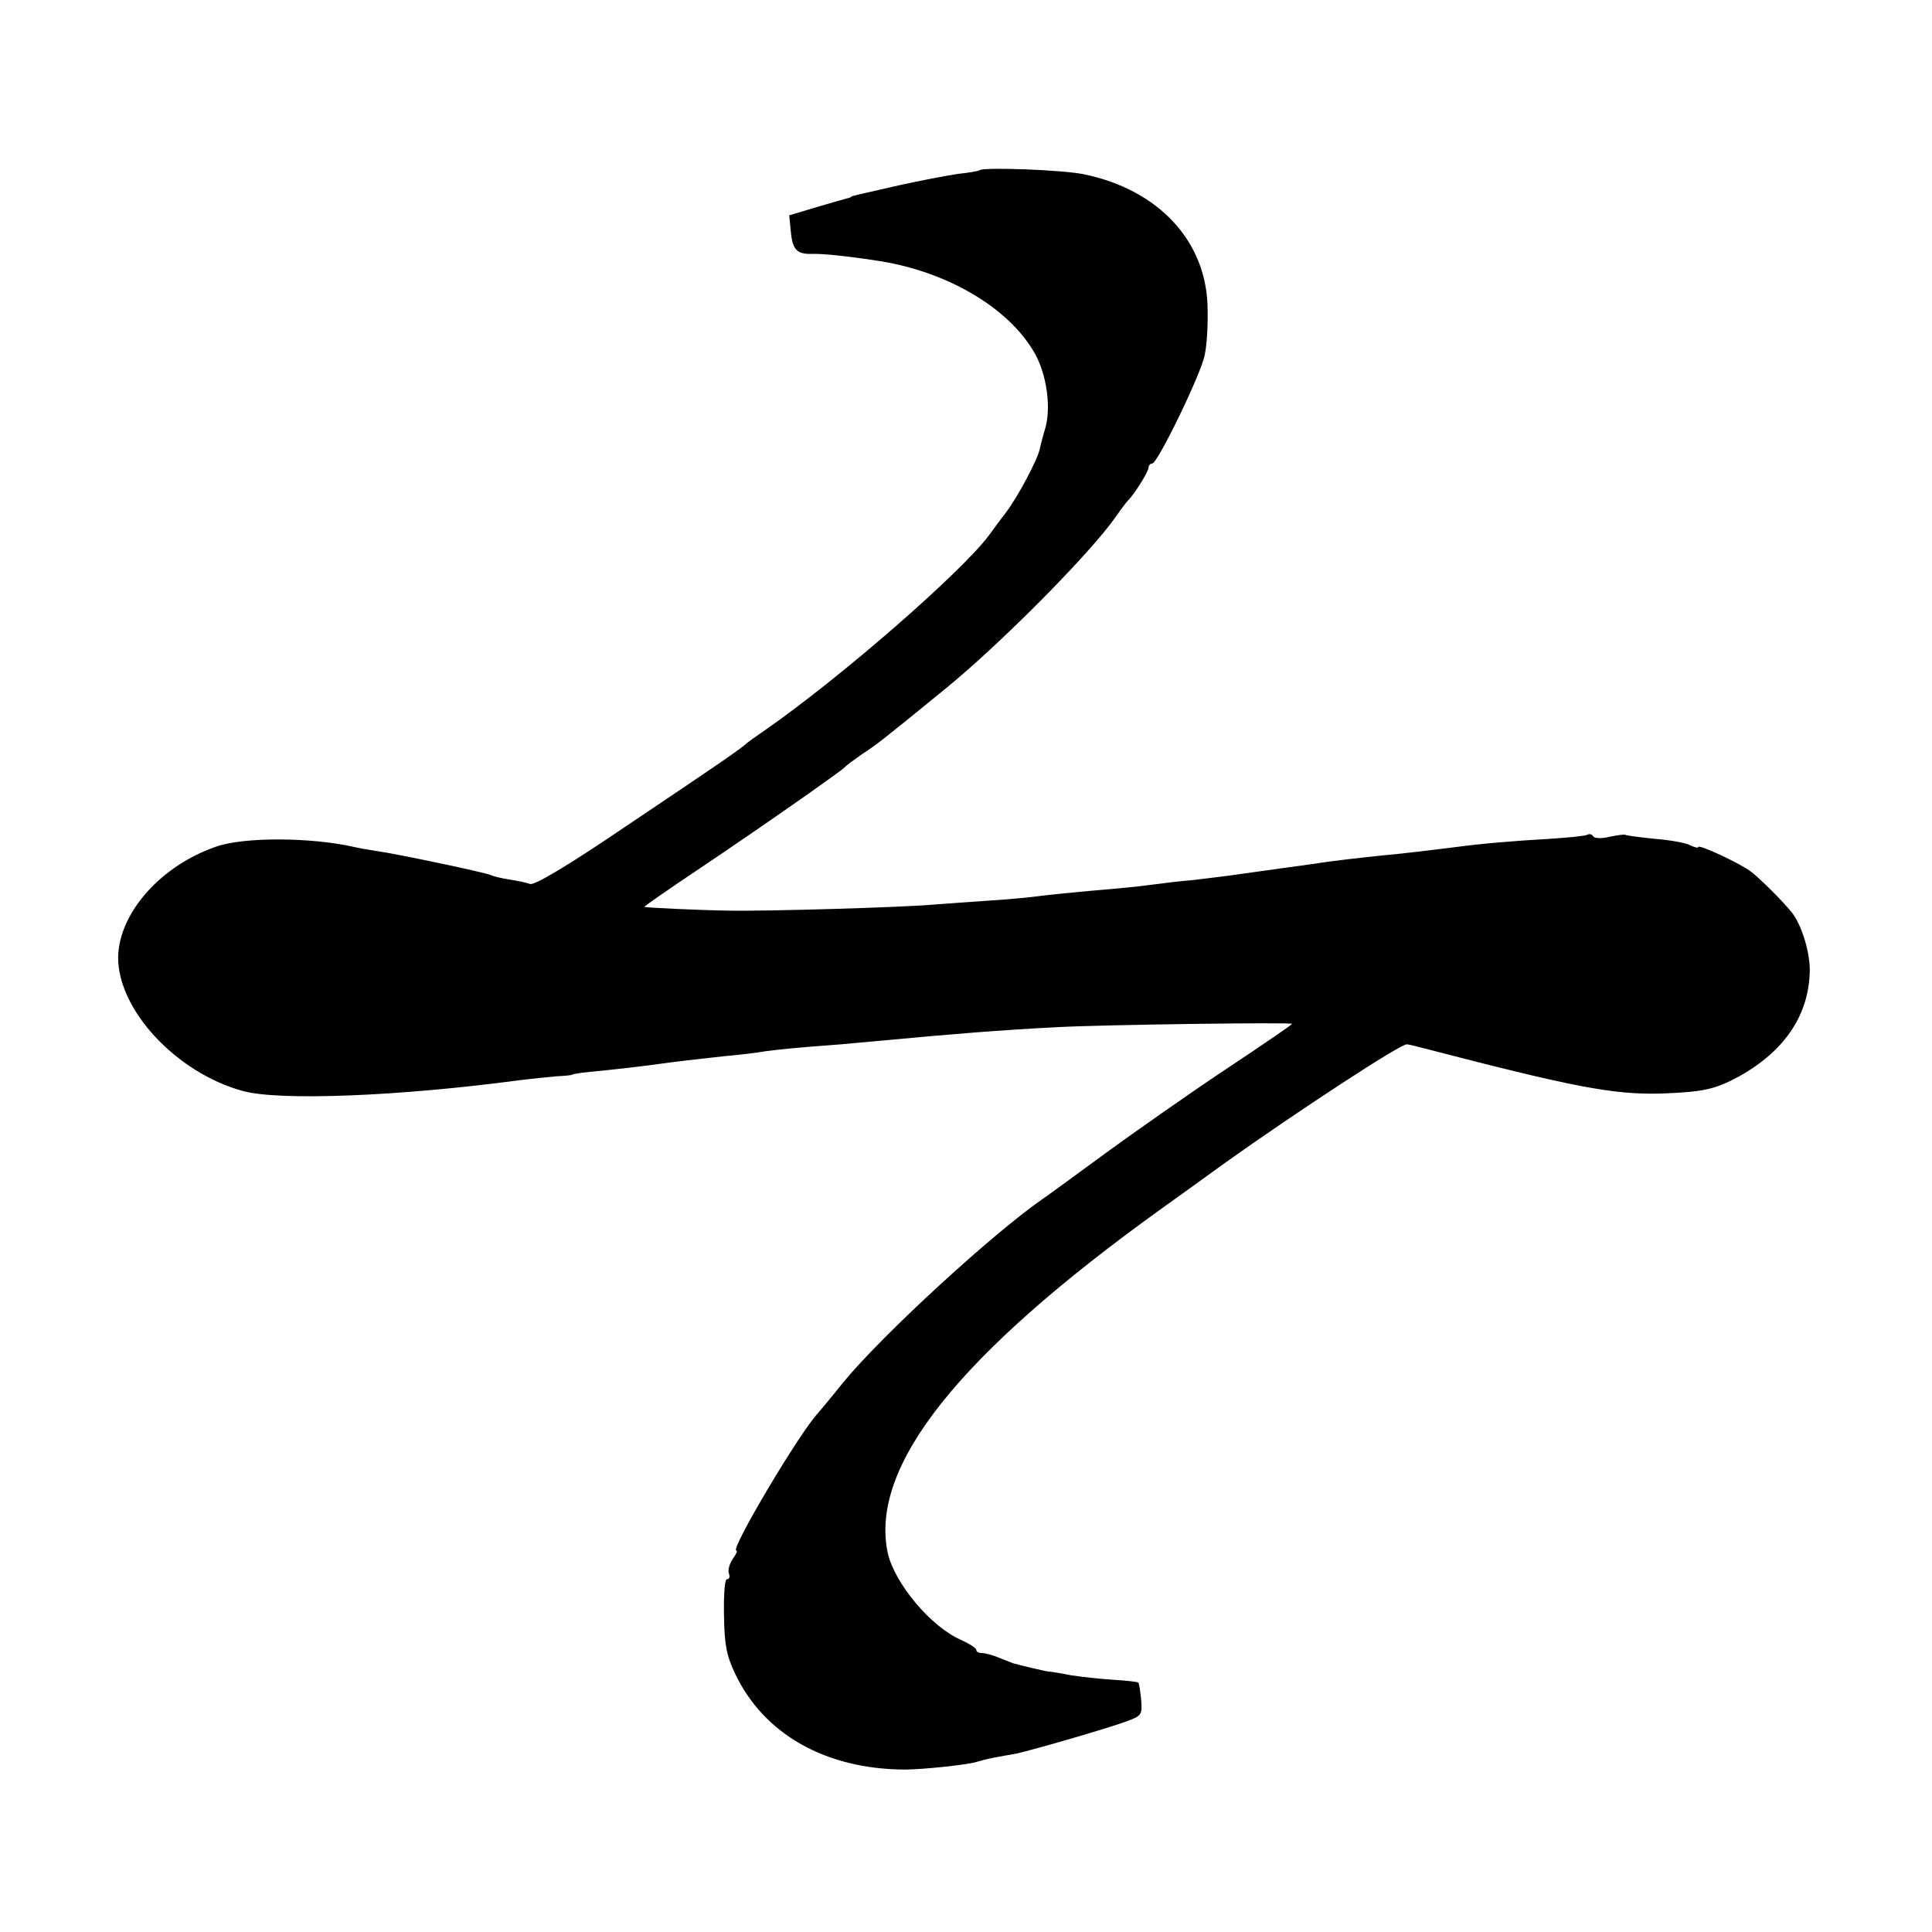 <?xml version="1.0" standalone="no"?>
<!DOCTYPE svg PUBLIC "-//W3C//DTD SVG 20010904//EN"
 "http://www.w3.org/TR/2001/REC-SVG-20010904/DTD/svg10.dtd">
<svg version="1.0" xmlns="http://www.w3.org/2000/svg"
 width="471pt" height="471pt" viewBox="0 0 471 471"
 preserveAspectRatio="xMidYMid meet">
<g transform="translate(0,471) scale(0.1,-0.1)"
fill="#000000" stroke="none">
<path d="M2388 4295 c-2 -2 -25 -6 -53 -9 -27 -4 -90 -16 -140 -27 -115 -26
-120 -27 -120 -29 0 -1 -7 -3 -15 -5 -8 -2 -42 -12 -76 -22 l-60 -18 4 -40 c4
-44 15 -55 52 -54 23 1 83 -5 155 -16 172 -25 325 -115 388 -227 29 -52 40
-132 25 -183 -5 -16 -11 -39 -13 -49 -6 -28 -53 -116 -83 -156 -15 -19 -33
-44 -41 -55 -67 -90 -363 -348 -546 -475 -20 -14 -42 -29 -48 -35 -22 -18 -70
-51 -292 -200 -140 -95 -222 -144 -233 -140 -8 3 -31 8 -51 11 -20 3 -39 8
-43 10 -9 6 -234 53 -278 59 -19 3 -44 7 -56 10 -105 24 -269 25 -337 1 -134
-46 -236 -160 -239 -268 -2 -129 142 -284 305 -328 89 -24 379 -13 677 27 25
3 63 7 85 9 22 1 40 3 40 4 0 1 11 3 25 5 74 7 150 16 185 21 52 7 86 11 160
19 33 3 78 8 100 12 38 5 77 9 185 17 25 2 74 7 110 10 159 15 281 25 420 32
113 6 570 12 570 8 0 -2 -73 -52 -162 -111 -90 -60 -221 -152 -291 -203 -71
-52 -139 -102 -151 -110 -124 -85 -396 -335 -491 -451 -27 -34 -55 -67 -60
-73 -47 -50 -216 -336 -200 -336 4 0 -1 -10 -9 -21 -8 -12 -12 -28 -9 -35 3
-8 1 -14 -5 -14 -5 0 -8 -36 -7 -88 1 -71 6 -98 27 -142 70 -148 221 -233 413
-234 45 0 158 12 177 19 7 2 25 7 41 10 15 3 39 7 55 10 37 8 218 60 267 78
38 14 40 16 37 53 -2 21 -5 40 -7 42 -2 2 -30 5 -62 7 -32 2 -78 7 -103 11
-25 5 -49 9 -55 9 -8 1 -63 14 -85 20 -3 1 -18 7 -33 13 -16 7 -35 12 -43 12
-8 0 -14 3 -14 8 0 4 -17 15 -37 24 -74 32 -163 139 -179 213 -44 211 173 483
667 838 52 37 121 87 154 111 177 126 432 293 445 290 8 -1 24 -5 35 -8 373
-97 468 -115 585 -112 103 4 131 10 190 42 113 63 172 153 172 262 -1 46 -21
110 -45 139 -22 27 -73 78 -97 97 -25 20 -130 69 -130 61 0 -3 -8 -1 -19 4
-10 6 -49 13 -87 16 -38 4 -70 8 -72 10 -2 1 -19 -1 -38 -5 -19 -5 -37 -4 -40
1 -3 5 -9 7 -14 4 -5 -3 -46 -7 -92 -10 -88 -5 -170 -12 -228 -20 -47 -6 -138
-17 -175 -20 -49 -5 -138 -15 -165 -20 -24 -3 -129 -18 -216 -30 -23 -3 -64
-8 -90 -11 -27 -2 -67 -7 -89 -10 -22 -3 -58 -7 -80 -9 -127 -11 -183 -17
-205 -20 -14 -2 -63 -7 -110 -10 -47 -3 -110 -8 -140 -10 -73 -7 -416 -17
-505 -15 -70 1 -197 7 -204 9 -2 1 59 43 135 94 142 95 345 237 354 247 3 4
21 17 41 31 38 25 47 32 199 156 136 110 358 334 420 423 13 19 27 37 30 40
14 13 50 70 50 80 0 5 4 10 9 10 13 0 120 220 128 265 5 22 8 72 7 111 -1 164
-118 291 -301 329 -52 11 -246 18 -255 10z"/>
</g>
</svg>
